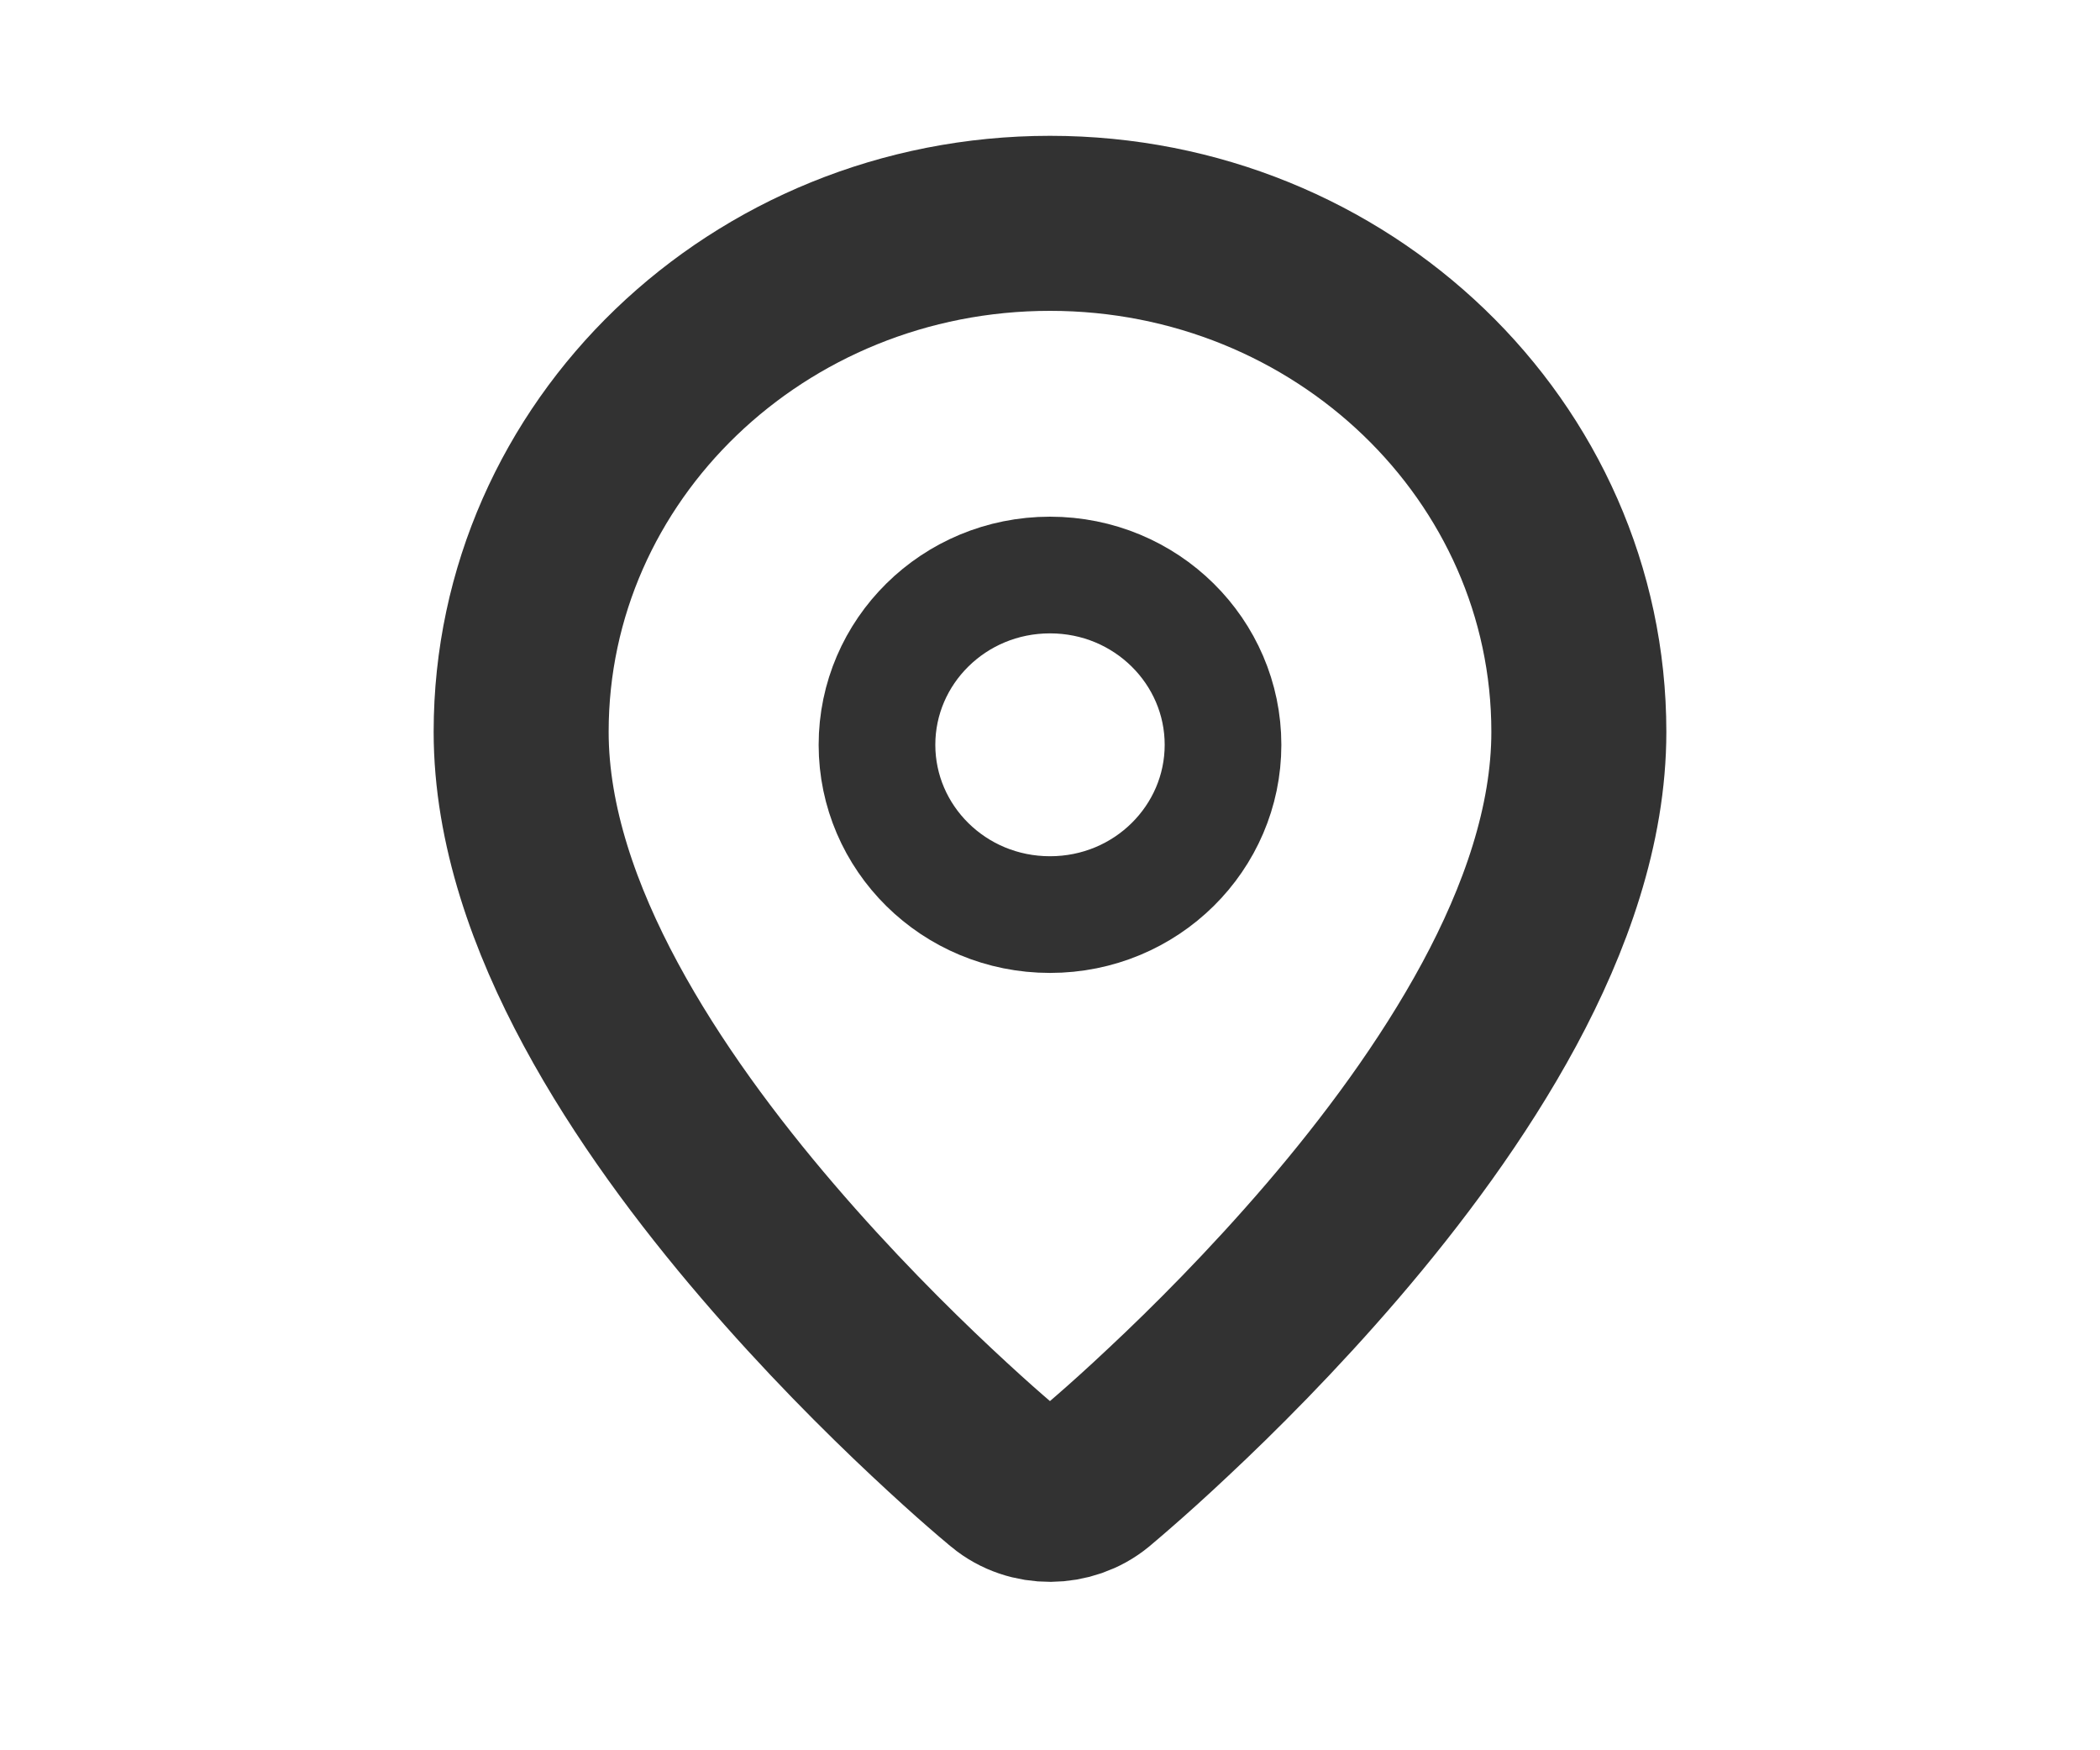 <svg width="18" height="15" viewBox="0 0 18 15" fill="none" xmlns="http://www.w3.org/2000/svg">
<path fill-rule="evenodd" clip-rule="evenodd" d="M9.373 12.675C9.433 12.625 9.492 12.573 9.551 12.522C9.664 12.424 9.824 12.281 10.015 12.101C10.398 11.743 10.908 11.234 11.421 10.636C11.932 10.04 12.453 9.343 12.85 8.608C13.244 7.878 13.533 7.074 13.533 6.272C13.533 3.865 11.504 1.914 9 1.914C6.496 1.914 4.467 3.865 4.467 6.272C4.467 7.074 4.756 7.878 5.15 8.608C5.546 9.343 6.068 10.04 6.579 10.636C7.091 11.234 7.602 11.743 7.984 12.101C8.176 12.281 8.335 12.424 8.448 12.522C8.508 12.574 8.568 12.626 8.63 12.677L8.631 12.678C8.841 12.852 9.164 12.848 9.373 12.675Z" stroke="#323232" stroke-width="1.5"/>
<path d="M10.483 6.383C10.483 7.18 9.826 7.838 9 7.838C8.174 7.838 7.517 7.18 7.517 6.383C7.517 5.586 8.174 4.928 9 4.928C9.826 4.928 10.483 5.586 10.483 6.383Z" stroke="#323232"/>
</svg>
